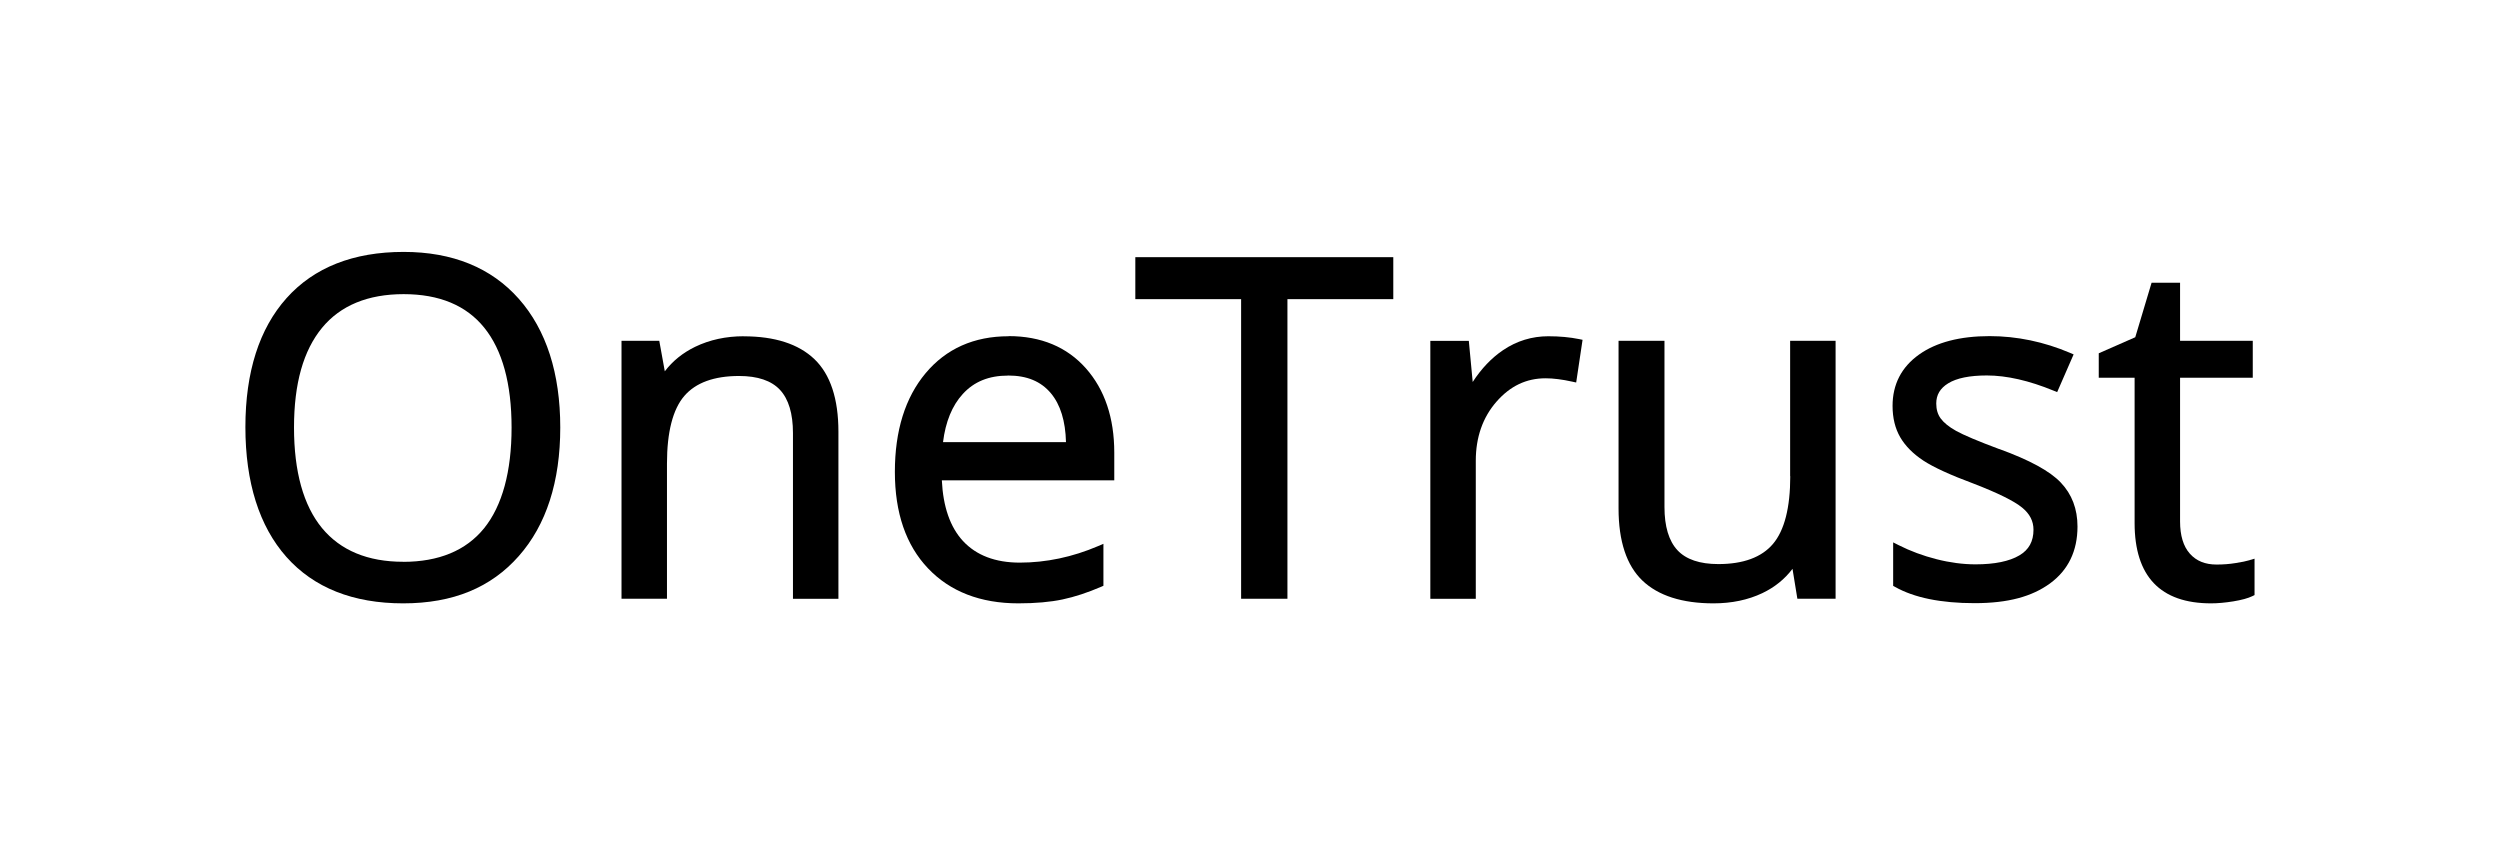 <?xml version="1.0" encoding="UTF-8"?><svg id="a" xmlns="http://www.w3.org/2000/svg" viewBox="0 0 380 130"><path d="M61.28,85.39c-5.38,0-9.52-1.72-12.33-5.12-2.83-3.43-4.26-8.58-4.26-15.29s1.43-11.71,4.26-15.15c2.8-3.4,6.97-5.12,12.4-5.12s9.52,1.71,12.25,5.09c2.76,3.41,4.16,8.52,4.16,15.19s-1.41,11.88-4.18,15.31c-2.75,3.39-6.89,5.1-12.31,5.1h0Zm.07-47.1c-7.64,0-13.62,2.36-17.79,7.02-4.15,4.64-6.26,11.23-6.26,19.61s2.1,15.08,6.24,19.74c4.16,4.68,10.13,7.05,17.74,7.05s13.36-2.41,17.57-7.18c4.19-4.74,6.31-11.32,6.31-19.55s-2.12-14.83-6.29-19.55c-4.19-4.74-10.09-7.14-17.52-7.14h0Z"/><path d="M113.04,51.11c-2.69,0-5.17,.54-7.37,1.6-1.89,.92-3.44,2.17-4.62,3.73l-.84-4.64h-5.74v39.21h6.91v-20.54c0-4.79,.89-8.26,2.64-10.29,1.73-2.01,4.53-3.03,8.32-3.03,2.83,0,4.92,.71,6.22,2.11,1.31,1.41,1.97,3.62,1.97,6.56v25.2h6.91v-25.41c0-5-1.23-8.71-3.65-11.02-2.42-2.31-6.03-3.47-10.75-3.47h0Z"/><path d="M153.23,57.08c2.86,0,4.99,.88,6.51,2.7,1.44,1.72,2.21,4.21,2.29,7.42h-18.69c.38-3.08,1.38-5.54,3-7.31,1.72-1.89,3.98-2.8,6.89-2.8h0Zm.07-5.97c-5.25,0-9.49,1.89-12.61,5.62-3.1,3.7-4.67,8.74-4.67,14.99s1.69,11.15,5.04,14.67c3.35,3.53,7.97,5.32,13.73,5.32,2.6,0,4.85-.2,6.7-.59,1.85-.39,3.83-1.04,5.89-1.93l.34-.15v-6.38l-.79,.34c-3.92,1.68-7.93,2.52-11.93,2.52-3.71,0-6.61-1.11-8.63-3.29-1.94-2.1-3.02-5.2-3.21-9.22h26.21v-4.22c0-5.26-1.45-9.57-4.31-12.8-2.88-3.25-6.83-4.9-11.75-4.9h0Z"/><polygon points="172.57 45.47 188.65 45.47 188.65 91.01 195.69 91.01 195.69 45.47 211.78 45.47 211.78 39.09 172.57 39.09 172.57 45.47 172.57 45.47"/><path d="M235.35,51.11c-2.49,0-4.81,.71-6.88,2.11-1.75,1.18-3.3,2.81-4.62,4.84l-.59-6.25h-5.85v39.21h6.91v-20.99c0-3.57,1.06-6.59,3.14-8.97,2.09-2.39,4.54-3.56,7.47-3.56,1.16,0,2.52,.17,4.05,.51l.6,.13,.97-6.49-.53-.11c-1.38-.28-2.95-.43-4.67-.43h0Z"/><path d="M272.12,72.38c0,4.77-.88,8.24-2.63,10.3-1.72,2.03-4.51,3.06-8.3,3.06-2.83,0-4.92-.71-6.22-2.11-1.31-1.41-1.97-3.62-1.97-6.56v-25.27h-6.98v25.48c0,4.98,1.22,8.67,3.63,10.97,2.4,2.29,6.03,3.46,10.8,3.46,2.76,0,5.25-.52,7.42-1.55,1.87-.89,3.41-2.13,4.59-3.7l.74,4.55h5.81V51.8h-6.91v20.58h0Z"/><path d="M303.91,68.27c-3.25-1.21-5.46-2.15-6.59-2.78-1.08-.6-1.86-1.24-2.34-1.89-.45-.62-.67-1.37-.67-2.27,0-1.31,.59-2.31,1.81-3.06,1.29-.8,3.27-1.2,5.88-1.2,3.01,0,6.43,.78,10.17,2.32l.52,.21,2.5-5.73-.53-.23c-3.97-1.69-8.09-2.55-12.24-2.55-4.5,0-8.11,.94-10.72,2.8-2.67,1.9-4.03,4.53-4.03,7.81,0,1.83,.39,3.43,1.17,4.77,.77,1.32,1.95,2.51,3.51,3.54,1.52,1,4.1,2.19,7.66,3.51,3.65,1.41,6.13,2.63,7.36,3.64,1.16,.95,1.72,2.05,1.72,3.36,0,1.77-.7,3.05-2.15,3.9-1.52,.9-3.76,1.36-6.66,1.36-1.89,0-3.88-.26-5.92-.78-2.05-.52-3.99-1.24-5.77-2.14l-.83-.42v6.61l.29,.16c2.9,1.64,6.97,2.47,12.09,2.47s8.72-1.01,11.45-2.99c2.78-2.03,4.19-4.94,4.19-8.66,0-2.66-.85-4.91-2.54-6.68-1.66-1.75-4.73-3.42-9.37-5.11h0Z"/><path d="M341.97,85.14c-.53,.16-1.27,.31-2.19,.45-.91,.15-1.88,.22-2.86,.22-1.74,0-3.07-.54-4.06-1.65-.99-1.11-1.49-2.76-1.49-4.9v-21.84h11.05v-5.62h-11.05v-8.82h-4.33l-2.48,8.28-5.55,2.44v3.72h5.45v22.08c0,8.1,3.91,12.21,11.62,12.21,.99,0,2.13-.1,3.37-.3,1.28-.21,2.24-.47,2.92-.8l.32-.16v-5.53l-.73,.21h0Z"/></svg>